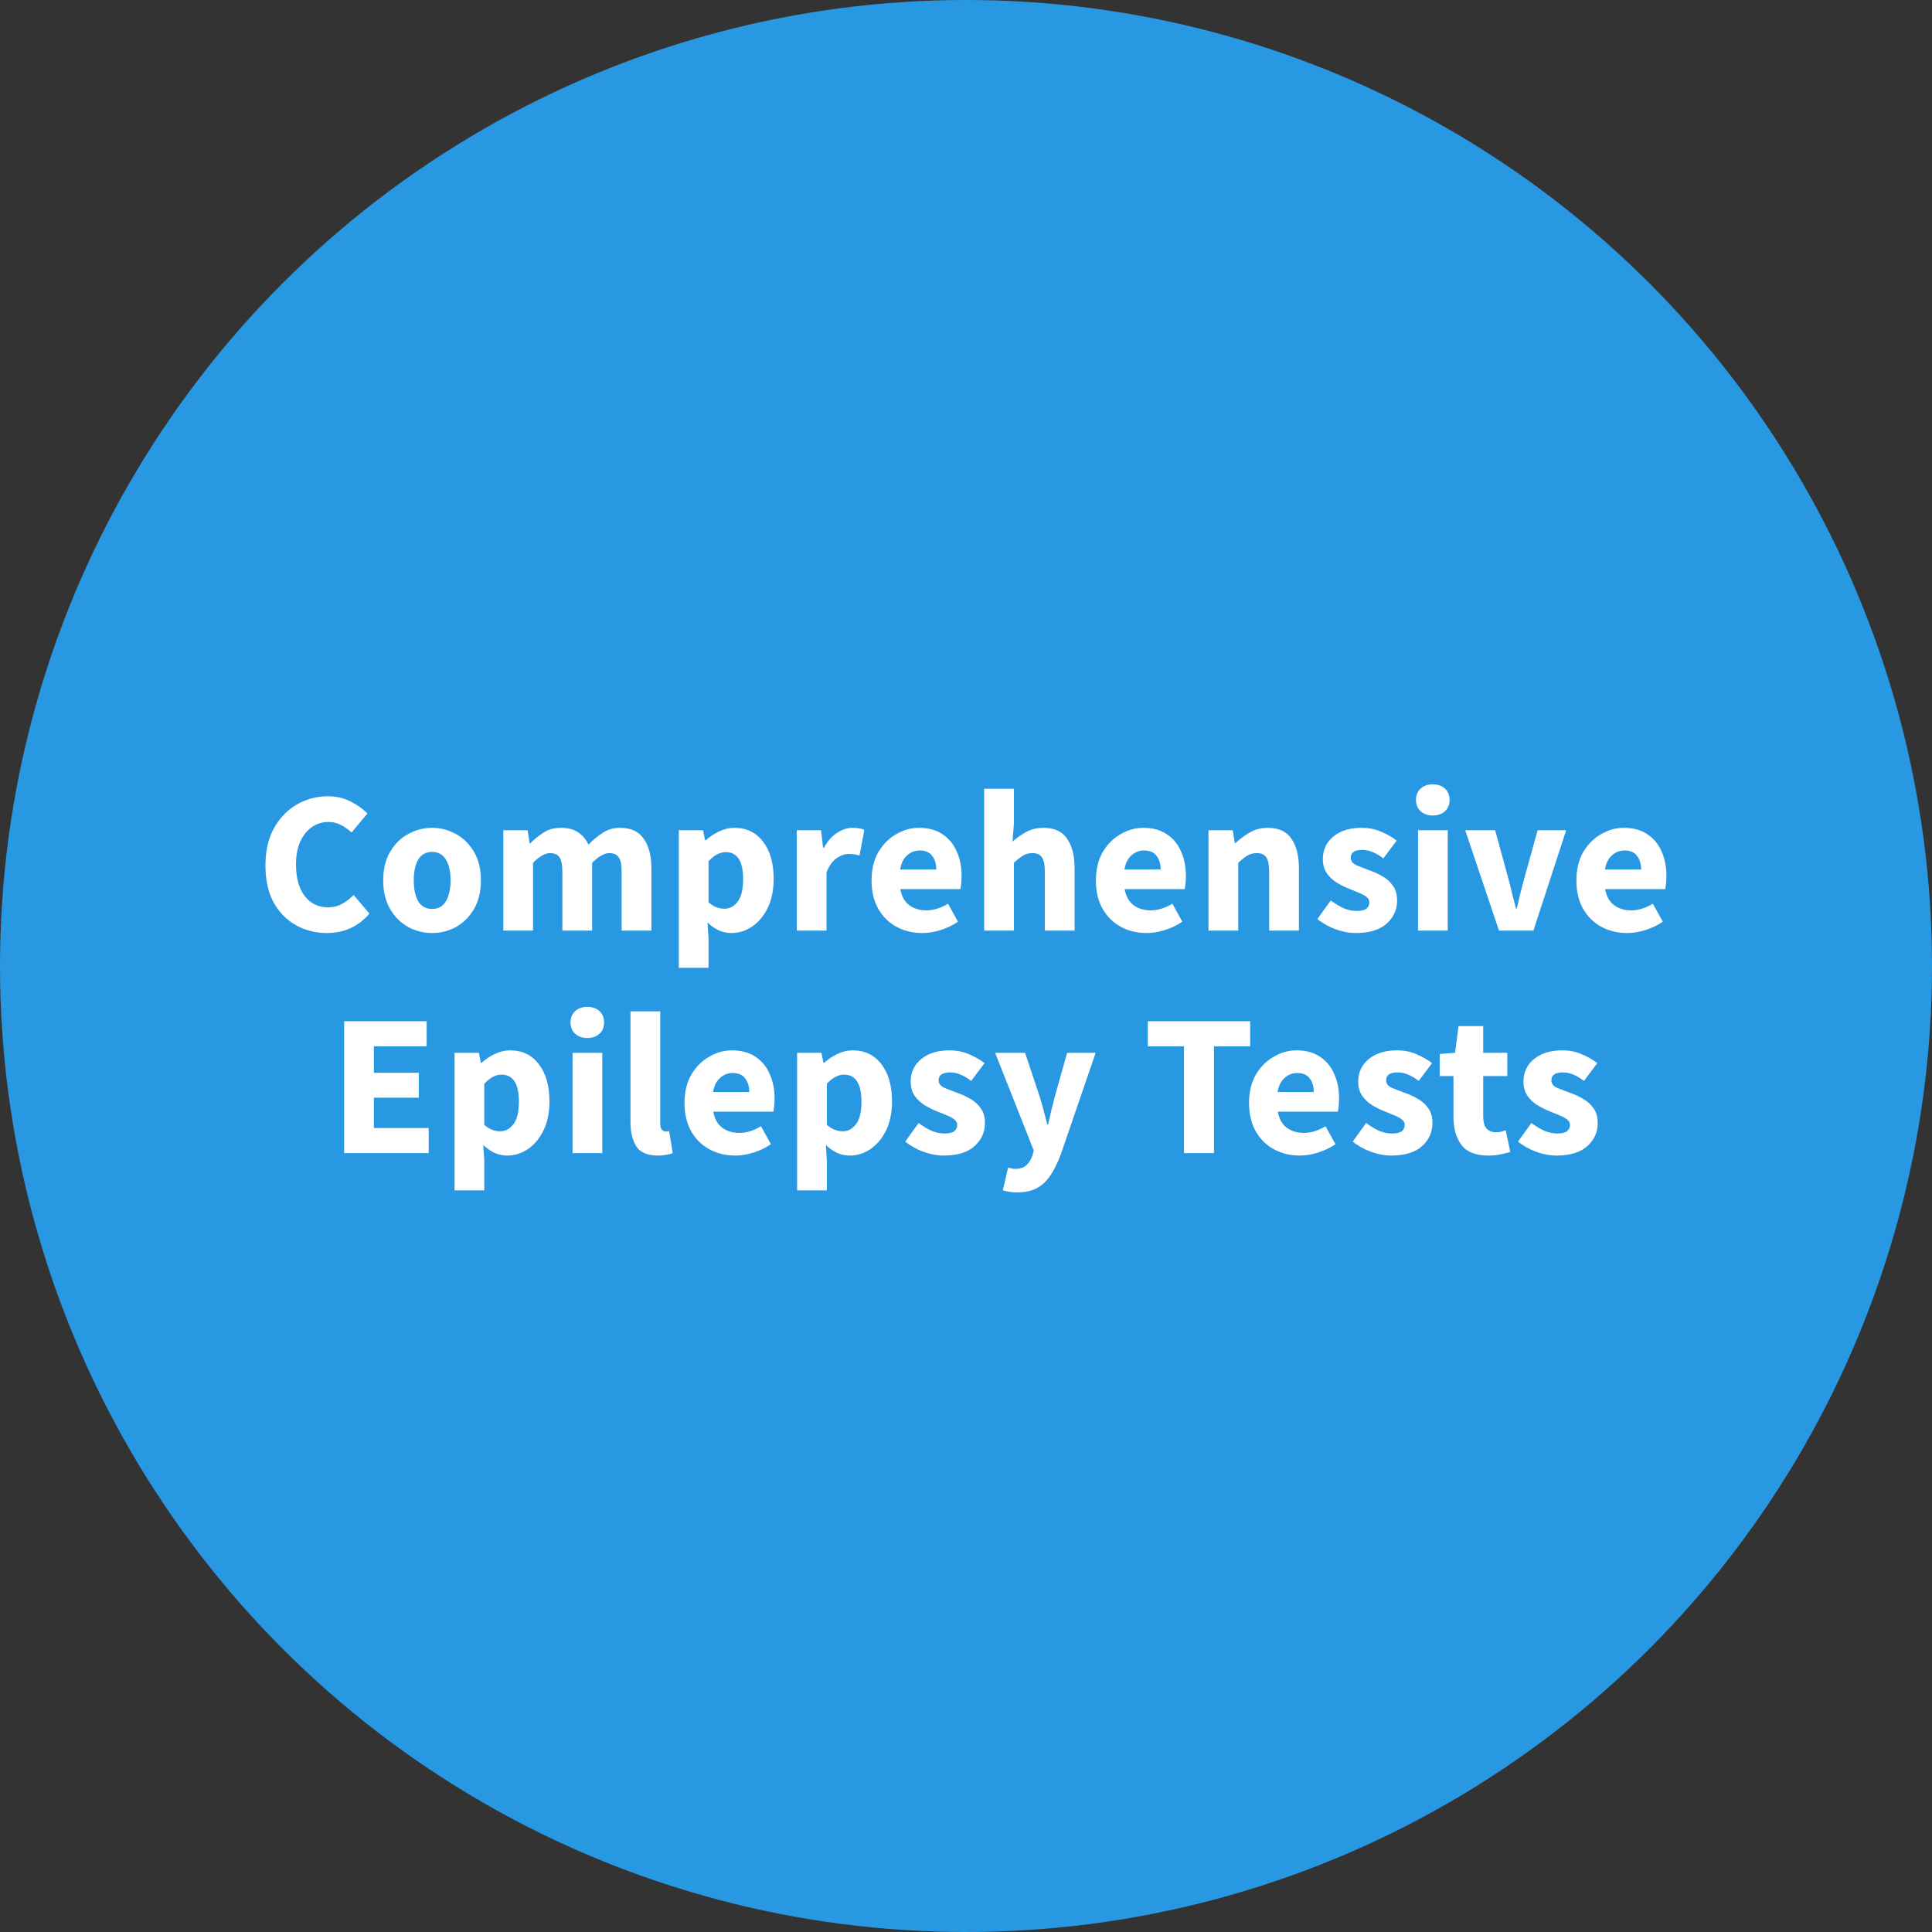 <svg width="191" height="191" viewBox="0 0 191 191" fill="none" xmlns="http://www.w3.org/2000/svg">
<rect x="0" y="0" width="191" height="191" fill="#333333" stroke="none"/>
<circle cx="95.5" cy="95.5" r="95.5" fill="#2998E3"/>
<path d="M32.303 92.24C31.21 92.24 30.203 91.987 29.283 91.48C28.363 90.973 27.623 90.227 27.063 89.24C26.516 88.24 26.243 87.013 26.243 85.56C26.243 84.12 26.523 82.893 27.083 81.88C27.656 80.853 28.41 80.073 29.343 79.54C30.29 78.993 31.31 78.72 32.403 78.72C33.243 78.72 33.996 78.893 34.663 79.24C35.33 79.573 35.883 79.967 36.323 80.42L34.763 82.3C34.43 81.993 34.076 81.747 33.703 81.56C33.343 81.36 32.93 81.26 32.463 81.26C31.876 81.26 31.336 81.427 30.843 81.76C30.363 82.093 29.976 82.573 29.683 83.2C29.403 83.827 29.263 84.58 29.263 85.46C29.263 86.793 29.55 87.833 30.123 88.58C30.696 89.327 31.463 89.7 32.423 89.7C32.956 89.7 33.43 89.58 33.843 89.34C34.27 89.1 34.643 88.813 34.963 88.48L36.523 90.32C35.43 91.6 34.023 92.24 32.303 92.24ZM42.724 92.24C41.884 92.24 41.09 92.04 40.344 91.64C39.61 91.227 39.017 90.633 38.564 89.86C38.11 89.073 37.884 88.133 37.884 87.04C37.884 85.933 38.11 84.993 38.564 84.22C39.017 83.447 39.61 82.86 40.344 82.46C41.09 82.047 41.884 81.84 42.724 81.84C43.564 81.84 44.35 82.047 45.084 82.46C45.817 82.86 46.41 83.447 46.864 84.22C47.317 84.993 47.544 85.933 47.544 87.04C47.544 88.133 47.317 89.073 46.864 89.86C46.41 90.633 45.817 91.227 45.084 91.64C44.35 92.04 43.564 92.24 42.724 92.24ZM42.724 89.86C43.324 89.86 43.777 89.607 44.084 89.1C44.39 88.58 44.544 87.893 44.544 87.04C44.544 86.173 44.39 85.487 44.084 84.98C43.777 84.473 43.324 84.22 42.724 84.22C42.11 84.22 41.65 84.473 41.344 84.98C41.05 85.487 40.904 86.173 40.904 87.04C40.904 87.893 41.05 88.58 41.344 89.1C41.65 89.607 42.11 89.86 42.724 89.86ZM49.758 92V82.08H52.157L52.358 83.36H52.438C52.851 82.947 53.291 82.593 53.758 82.3C54.224 81.993 54.784 81.84 55.438 81.84C56.144 81.84 56.711 81.987 57.138 82.28C57.578 82.56 57.924 82.967 58.178 83.5C58.617 83.047 59.084 82.66 59.578 82.34C60.071 82.007 60.644 81.84 61.297 81.84C62.364 81.84 63.144 82.2 63.638 82.92C64.144 83.627 64.397 84.6 64.397 85.84V92H61.458V86.22C61.458 85.5 61.358 85.007 61.157 84.74C60.971 84.473 60.664 84.34 60.237 84.34C59.744 84.34 59.178 84.66 58.538 85.3V92H55.597V86.22C55.597 85.5 55.498 85.007 55.297 84.74C55.111 84.473 54.804 84.34 54.377 84.34C53.884 84.34 53.324 84.66 52.697 85.3V92H49.758ZM67.106 95.68V82.08H69.506L69.706 83.06H69.786C70.173 82.713 70.606 82.427 71.086 82.2C71.579 81.96 72.086 81.84 72.606 81.84C73.806 81.84 74.753 82.3 75.446 83.22C76.139 84.127 76.486 85.347 76.486 86.88C76.486 88.013 76.286 88.98 75.886 89.78C75.486 90.58 74.966 91.193 74.326 91.62C73.699 92.033 73.026 92.24 72.306 92.24C71.879 92.24 71.466 92.153 71.066 91.98C70.666 91.793 70.293 91.533 69.946 91.2L70.046 92.78V95.68H67.106ZM71.626 89.84C72.133 89.84 72.566 89.607 72.926 89.14C73.286 88.673 73.466 87.933 73.466 86.92C73.466 85.133 72.893 84.24 71.746 84.24C71.173 84.24 70.606 84.54 70.046 85.14V89.2C70.313 89.44 70.579 89.607 70.846 89.7C71.113 89.793 71.373 89.84 71.626 89.84ZM78.771 92V82.08H81.171L81.371 83.82H81.451C81.811 83.153 82.244 82.66 82.751 82.34C83.257 82.007 83.764 81.84 84.271 81.84C84.551 81.84 84.784 81.86 84.971 81.9C85.157 81.927 85.317 81.973 85.451 82.04L84.971 84.58C84.797 84.527 84.624 84.487 84.451 84.46C84.291 84.433 84.104 84.42 83.891 84.42C83.517 84.42 83.124 84.56 82.711 84.84C82.311 85.107 81.977 85.573 81.711 86.24V92H78.771ZM91.184 92.24C90.237 92.24 89.384 92.033 88.624 91.62C87.864 91.207 87.264 90.613 86.824 89.84C86.384 89.067 86.164 88.133 86.164 87.04C86.164 85.96 86.384 85.033 86.824 84.26C87.278 83.487 87.864 82.893 88.584 82.48C89.304 82.053 90.058 81.84 90.844 81.84C91.791 81.84 92.571 82.053 93.184 82.48C93.811 82.893 94.278 83.46 94.584 84.18C94.904 84.887 95.064 85.693 95.064 86.6C95.064 86.853 95.051 87.107 95.024 87.36C94.998 87.6 94.971 87.78 94.944 87.9H89.004C89.138 88.62 89.438 89.153 89.904 89.5C90.371 89.833 90.931 90 91.584 90C92.291 90 93.004 89.78 93.724 89.34L94.704 91.12C94.198 91.467 93.631 91.74 93.004 91.94C92.377 92.14 91.771 92.24 91.184 92.24ZM88.984 85.96H92.564C92.564 85.413 92.431 84.967 92.164 84.62C91.911 84.26 91.491 84.08 90.904 84.08C90.451 84.08 90.044 84.24 89.684 84.56C89.324 84.867 89.091 85.333 88.984 85.96ZM97.296 92V77.98H100.236V81.42L100.096 83.2C100.469 82.867 100.902 82.56 101.396 82.28C101.902 81.987 102.489 81.84 103.156 81.84C104.236 81.84 105.016 82.2 105.496 82.92C105.989 83.627 106.236 84.6 106.236 85.84V92H103.296V86.22C103.296 85.5 103.196 85.007 102.996 84.74C102.809 84.473 102.502 84.34 102.076 84.34C101.702 84.34 101.382 84.427 101.116 84.6C100.849 84.76 100.556 84.993 100.236 85.3V92H97.296ZM113.362 92.24C112.415 92.24 111.562 92.033 110.802 91.62C110.042 91.207 109.442 90.613 109.002 89.84C108.562 89.067 108.342 88.133 108.342 87.04C108.342 85.96 108.562 85.033 109.002 84.26C109.455 83.487 110.042 82.893 110.762 82.48C111.482 82.053 112.235 81.84 113.022 81.84C113.968 81.84 114.748 82.053 115.362 82.48C115.988 82.893 116.455 83.46 116.762 84.18C117.082 84.887 117.242 85.693 117.242 86.6C117.242 86.853 117.228 87.107 117.202 87.36C117.175 87.6 117.148 87.78 117.122 87.9H111.182C111.315 88.62 111.615 89.153 112.082 89.5C112.548 89.833 113.108 90 113.762 90C114.468 90 115.182 89.78 115.902 89.34L116.882 91.12C116.375 91.467 115.808 91.74 115.182 91.94C114.555 92.14 113.948 92.24 113.362 92.24ZM111.162 85.96H114.742C114.742 85.413 114.608 84.967 114.342 84.62C114.088 84.26 113.668 84.08 113.082 84.08C112.628 84.08 112.222 84.24 111.862 84.56C111.502 84.867 111.268 85.333 111.162 85.96ZM119.473 92V82.08H121.873L122.073 83.34H122.153C122.58 82.94 123.046 82.593 123.553 82.3C124.073 81.993 124.666 81.84 125.333 81.84C126.413 81.84 127.193 82.2 127.673 82.92C128.166 83.627 128.413 84.6 128.413 85.84V92H125.473V86.22C125.473 85.5 125.373 85.007 125.173 84.74C124.986 84.473 124.68 84.34 124.253 84.34C123.88 84.34 123.56 84.427 123.293 84.6C123.026 84.76 122.733 84.993 122.413 85.3V92H119.473ZM134.038 92.24C133.385 92.24 132.712 92.113 132.018 91.86C131.338 91.607 130.745 91.273 130.238 90.86L131.558 89.02C132.012 89.353 132.445 89.613 132.858 89.8C133.285 89.973 133.705 90.06 134.118 90.06C134.558 90.06 134.878 89.987 135.078 89.84C135.278 89.68 135.378 89.473 135.378 89.22C135.378 88.993 135.278 88.807 135.078 88.66C134.892 88.513 134.645 88.38 134.338 88.26C134.032 88.127 133.705 87.993 133.358 87.86C132.958 87.7 132.558 87.5 132.158 87.26C131.772 87.02 131.445 86.713 131.178 86.34C130.912 85.953 130.778 85.487 130.778 84.94C130.778 84.02 131.125 83.273 131.818 82.7C132.525 82.127 133.445 81.84 134.578 81.84C135.338 81.84 136.005 81.973 136.578 82.24C137.165 82.493 137.665 82.78 138.078 83.1L136.758 84.86C136.412 84.593 136.065 84.387 135.718 84.24C135.372 84.093 135.025 84.02 134.678 84.02C133.918 84.02 133.538 84.28 133.538 84.8C133.538 85.12 133.725 85.367 134.098 85.54C134.485 85.7 134.932 85.873 135.438 86.06C135.865 86.207 136.278 86.4 136.678 86.64C137.092 86.867 137.432 87.173 137.698 87.56C137.978 87.933 138.118 88.427 138.118 89.04C138.118 89.933 137.772 90.693 137.078 91.32C136.385 91.933 135.372 92.24 134.038 92.24ZM140.186 92V82.08H143.126V92H140.186ZM141.646 80.62C141.152 80.62 140.752 80.48 140.446 80.2C140.139 79.92 139.986 79.547 139.986 79.08C139.986 78.613 140.139 78.24 140.446 77.96C140.752 77.68 141.152 77.54 141.646 77.54C142.139 77.54 142.539 77.68 142.846 77.96C143.152 78.24 143.306 78.613 143.306 79.08C143.306 79.547 143.152 79.92 142.846 80.2C142.539 80.48 142.139 80.62 141.646 80.62ZM148.193 92L144.853 82.08H147.813L149.093 86.76C149.226 87.253 149.353 87.76 149.473 88.28C149.606 88.787 149.74 89.3 149.873 89.82H149.953C150.073 89.3 150.193 88.787 150.313 88.28C150.446 87.76 150.58 87.253 150.713 86.76L152.013 82.08H154.833L151.593 92H148.193ZM160.865 92.24C159.919 92.24 159.065 92.033 158.305 91.62C157.545 91.207 156.945 90.613 156.505 89.84C156.065 89.067 155.845 88.133 155.845 87.04C155.845 85.96 156.065 85.033 156.505 84.26C156.959 83.487 157.545 82.893 158.265 82.48C158.985 82.053 159.739 81.84 160.525 81.84C161.472 81.84 162.252 82.053 162.865 82.48C163.492 82.893 163.959 83.46 164.265 84.18C164.585 84.887 164.745 85.693 164.745 86.6C164.745 86.853 164.732 87.107 164.705 87.36C164.679 87.6 164.652 87.78 164.625 87.9H158.685C158.819 88.62 159.119 89.153 159.585 89.5C160.052 89.833 160.612 90 161.265 90C161.972 90 162.685 89.78 163.405 89.34L164.385 91.12C163.879 91.467 163.312 91.74 162.685 91.94C162.059 92.14 161.452 92.24 160.865 92.24ZM158.665 85.96H162.245C162.245 85.413 162.112 84.967 161.845 84.62C161.592 84.26 161.172 84.08 160.585 84.08C160.132 84.08 159.725 84.24 159.365 84.56C159.005 84.867 158.772 85.333 158.665 85.96ZM34.021 114V100.96H42.181V103.44H36.961V106.06H41.401V108.52H36.961V111.52H42.381V114H34.021ZM44.938 117.68V104.08H47.338L47.538 105.06H47.618C48.005 104.713 48.438 104.427 48.918 104.2C49.412 103.96 49.918 103.84 50.438 103.84C51.638 103.84 52.585 104.3 53.278 105.22C53.972 106.127 54.318 107.347 54.318 108.88C54.318 110.013 54.118 110.98 53.718 111.78C53.318 112.58 52.798 113.193 52.158 113.62C51.532 114.033 50.858 114.24 50.138 114.24C49.712 114.24 49.298 114.153 48.898 113.98C48.498 113.793 48.125 113.533 47.778 113.2L47.878 114.78V117.68H44.938ZM49.458 111.84C49.965 111.84 50.398 111.607 50.758 111.14C51.118 110.673 51.298 109.933 51.298 108.92C51.298 107.133 50.725 106.24 49.578 106.24C49.005 106.24 48.438 106.54 47.878 107.14V111.2C48.145 111.44 48.412 111.607 48.678 111.7C48.945 111.793 49.205 111.84 49.458 111.84ZM56.603 114V104.08H59.543V114H56.603ZM58.063 102.62C57.57 102.62 57.17 102.48 56.863 102.2C56.556 101.92 56.403 101.547 56.403 101.08C56.403 100.613 56.556 100.24 56.863 99.96C57.17 99.68 57.57 99.54 58.063 99.54C58.556 99.54 58.956 99.68 59.263 99.96C59.57 100.24 59.723 100.613 59.723 101.08C59.723 101.547 59.57 101.92 59.263 102.2C58.956 102.48 58.556 102.62 58.063 102.62ZM65.031 114.24C64.017 114.24 63.31 113.94 62.91 113.34C62.524 112.727 62.331 111.92 62.331 110.92V99.98H65.27V111.04C65.27 111.347 65.324 111.56 65.43 111.68C65.55 111.8 65.671 111.86 65.79 111.86C65.857 111.86 65.91 111.86 65.951 111.86C66.004 111.847 66.07 111.833 66.15 111.82L66.51 114C66.35 114.067 66.144 114.12 65.891 114.16C65.65 114.213 65.364 114.24 65.031 114.24ZM72.693 114.24C71.746 114.24 70.893 114.033 70.133 113.62C69.373 113.207 68.773 112.613 68.333 111.84C67.893 111.067 67.673 110.133 67.673 109.04C67.673 107.96 67.893 107.033 68.333 106.26C68.787 105.487 69.373 104.893 70.093 104.48C70.813 104.053 71.567 103.84 72.353 103.84C73.3 103.84 74.08 104.053 74.693 104.48C75.32 104.893 75.787 105.46 76.093 106.18C76.413 106.887 76.573 107.693 76.573 108.6C76.573 108.853 76.56 109.107 76.533 109.36C76.507 109.6 76.48 109.78 76.453 109.9H70.513C70.647 110.62 70.947 111.153 71.413 111.5C71.88 111.833 72.44 112 73.093 112C73.8 112 74.513 111.78 75.233 111.34L76.213 113.12C75.707 113.467 75.14 113.74 74.513 113.94C73.886 114.14 73.28 114.24 72.693 114.24ZM70.493 107.96H74.073C74.073 107.413 73.94 106.967 73.673 106.62C73.42 106.26 73 106.08 72.413 106.08C71.96 106.08 71.553 106.24 71.193 106.56C70.833 106.867 70.6 107.333 70.493 107.96ZM78.805 117.68V104.08H81.205L81.405 105.06H81.485C81.871 104.713 82.305 104.427 82.785 104.2C83.278 103.96 83.785 103.84 84.305 103.84C85.505 103.84 86.451 104.3 87.145 105.22C87.838 106.127 88.185 107.347 88.185 108.88C88.185 110.013 87.985 110.98 87.585 111.78C87.185 112.58 86.665 113.193 86.025 113.62C85.398 114.033 84.725 114.24 84.005 114.24C83.578 114.24 83.165 114.153 82.765 113.98C82.365 113.793 81.991 113.533 81.645 113.2L81.745 114.78V117.68H78.805ZM83.325 111.84C83.831 111.84 84.265 111.607 84.625 111.14C84.985 110.673 85.165 109.933 85.165 108.92C85.165 107.133 84.591 106.24 83.445 106.24C82.871 106.24 82.305 106.54 81.745 107.14V111.2C82.011 111.44 82.278 111.607 82.545 111.7C82.811 111.793 83.071 111.84 83.325 111.84ZM93.292 114.24C92.639 114.24 91.965 114.113 91.272 113.86C90.592 113.607 89.999 113.273 89.492 112.86L90.812 111.02C91.265 111.353 91.699 111.613 92.112 111.8C92.539 111.973 92.959 112.06 93.372 112.06C93.812 112.06 94.132 111.987 94.332 111.84C94.532 111.68 94.632 111.473 94.632 111.22C94.632 110.993 94.532 110.807 94.332 110.66C94.145 110.513 93.899 110.38 93.592 110.26C93.285 110.127 92.959 109.993 92.612 109.86C92.212 109.7 91.812 109.5 91.412 109.26C91.025 109.02 90.699 108.713 90.432 108.34C90.165 107.953 90.032 107.487 90.032 106.94C90.032 106.02 90.379 105.273 91.072 104.7C91.779 104.127 92.699 103.84 93.832 103.84C94.592 103.84 95.259 103.973 95.832 104.24C96.419 104.493 96.919 104.78 97.332 105.1L96.012 106.86C95.665 106.593 95.319 106.387 94.972 106.24C94.625 106.093 94.279 106.02 93.932 106.02C93.172 106.02 92.792 106.28 92.792 106.8C92.792 107.12 92.979 107.367 93.352 107.54C93.739 107.7 94.185 107.873 94.692 108.06C95.119 108.207 95.532 108.4 95.932 108.64C96.345 108.867 96.685 109.173 96.952 109.56C97.232 109.933 97.372 110.427 97.372 111.04C97.372 111.933 97.025 112.693 96.332 113.32C95.639 113.933 94.625 114.24 93.292 114.24ZM100.539 117.88C100.246 117.88 99.986 117.86 99.759 117.82C99.546 117.78 99.339 117.733 99.139 117.68L99.659 115.44C99.752 115.453 99.859 115.473 99.979 115.5C100.099 115.54 100.212 115.56 100.319 115.56C100.812 115.56 101.192 115.44 101.459 115.2C101.726 114.96 101.926 114.647 102.059 114.26L102.199 113.74L98.379 104.08H101.339L102.759 108.34C102.906 108.793 103.039 109.253 103.159 109.72C103.279 110.187 103.406 110.667 103.539 111.16H103.619C103.726 110.693 103.832 110.227 103.939 109.76C104.059 109.28 104.179 108.807 104.299 108.34L105.499 104.08H108.319L104.879 114.1C104.572 114.927 104.232 115.62 103.859 116.18C103.486 116.753 103.032 117.18 102.499 117.46C101.979 117.74 101.326 117.88 100.539 117.88ZM117.053 114V103.44H113.473V100.96H123.593V103.44H120.013V114H117.053ZM128.503 114.24C127.556 114.24 126.703 114.033 125.943 113.62C125.183 113.207 124.583 112.613 124.143 111.84C123.703 111.067 123.483 110.133 123.483 109.04C123.483 107.96 123.703 107.033 124.143 106.26C124.596 105.487 125.183 104.893 125.903 104.48C126.623 104.053 127.376 103.84 128.163 103.84C129.109 103.84 129.889 104.053 130.503 104.48C131.129 104.893 131.596 105.46 131.903 106.18C132.223 106.887 132.383 107.693 132.383 108.6C132.383 108.853 132.369 109.107 132.343 109.36C132.316 109.6 132.289 109.78 132.263 109.9H126.323C126.456 110.62 126.756 111.153 127.223 111.5C127.689 111.833 128.249 112 128.903 112C129.609 112 130.323 111.78 131.043 111.34L132.023 113.12C131.516 113.467 130.949 113.74 130.323 113.94C129.696 114.14 129.089 114.24 128.503 114.24ZM126.303 107.96H129.883C129.883 107.413 129.749 106.967 129.483 106.62C129.229 106.26 128.809 106.08 128.223 106.08C127.769 106.08 127.363 106.24 127.003 106.56C126.643 106.867 126.409 107.333 126.303 107.96ZM137.534 114.24C136.881 114.24 136.207 114.113 135.514 113.86C134.834 113.607 134.241 113.273 133.734 112.86L135.054 111.02C135.507 111.353 135.941 111.613 136.354 111.8C136.781 111.973 137.201 112.06 137.614 112.06C138.054 112.06 138.374 111.987 138.574 111.84C138.774 111.68 138.874 111.473 138.874 111.22C138.874 110.993 138.774 110.807 138.574 110.66C138.387 110.513 138.141 110.38 137.834 110.26C137.527 110.127 137.201 109.993 136.854 109.86C136.454 109.7 136.054 109.5 135.654 109.26C135.267 109.02 134.941 108.713 134.674 108.34C134.407 107.953 134.274 107.487 134.274 106.94C134.274 106.02 134.621 105.273 135.314 104.7C136.021 104.127 136.941 103.84 138.074 103.84C138.834 103.84 139.501 103.973 140.074 104.24C140.661 104.493 141.161 104.78 141.574 105.1L140.254 106.86C139.907 106.593 139.561 106.387 139.214 106.24C138.867 106.093 138.521 106.02 138.174 106.02C137.414 106.02 137.034 106.28 137.034 106.8C137.034 107.12 137.221 107.367 137.594 107.54C137.981 107.7 138.427 107.873 138.934 108.06C139.361 108.207 139.774 108.4 140.174 108.64C140.587 108.867 140.927 109.173 141.194 109.56C141.474 109.933 141.614 110.427 141.614 111.04C141.614 111.933 141.267 112.693 140.574 113.32C139.881 113.933 138.867 114.24 137.534 114.24ZM147.111 114.24C145.884 114.24 145.004 113.887 144.471 113.18C143.951 112.473 143.691 111.547 143.691 110.4V106.38H142.331V104.2L143.851 104.08L144.191 101.44H146.631V104.08H149.011V106.38H146.631V110.36C146.631 110.92 146.744 111.327 146.971 111.58C147.211 111.82 147.524 111.94 147.911 111.94C148.071 111.94 148.231 111.92 148.391 111.88C148.564 111.84 148.717 111.793 148.851 111.74L149.311 113.88C149.057 113.96 148.744 114.04 148.371 114.12C148.011 114.2 147.591 114.24 147.111 114.24ZM153.872 114.24C153.218 114.24 152.545 114.113 151.852 113.86C151.172 113.607 150.578 113.273 150.072 112.86L151.392 111.02C151.845 111.353 152.278 111.613 152.692 111.8C153.118 111.973 153.538 112.06 153.952 112.06C154.392 112.06 154.712 111.987 154.912 111.84C155.112 111.68 155.212 111.473 155.212 111.22C155.212 110.993 155.112 110.807 154.912 110.66C154.725 110.513 154.478 110.38 154.172 110.26C153.865 110.127 153.538 109.993 153.192 109.86C152.792 109.7 152.392 109.5 151.992 109.26C151.605 109.02 151.278 108.713 151.012 108.34C150.745 107.953 150.612 107.487 150.612 106.94C150.612 106.02 150.958 105.273 151.652 104.7C152.358 104.127 153.278 103.84 154.412 103.84C155.172 103.84 155.838 103.973 156.412 104.24C156.998 104.493 157.498 104.78 157.912 105.1L156.592 106.86C156.245 106.593 155.898 106.387 155.552 106.24C155.205 106.093 154.858 106.02 154.512 106.02C153.752 106.02 153.372 106.28 153.372 106.8C153.372 107.12 153.558 107.367 153.932 107.54C154.318 107.7 154.765 107.873 155.272 108.06C155.698 108.207 156.112 108.4 156.512 108.64C156.925 108.867 157.265 109.173 157.532 109.56C157.812 109.933 157.952 110.427 157.952 111.04C157.952 111.933 157.605 112.693 156.912 113.32C156.218 113.933 155.205 114.24 153.872 114.24Z" fill="white"/>
</svg>
